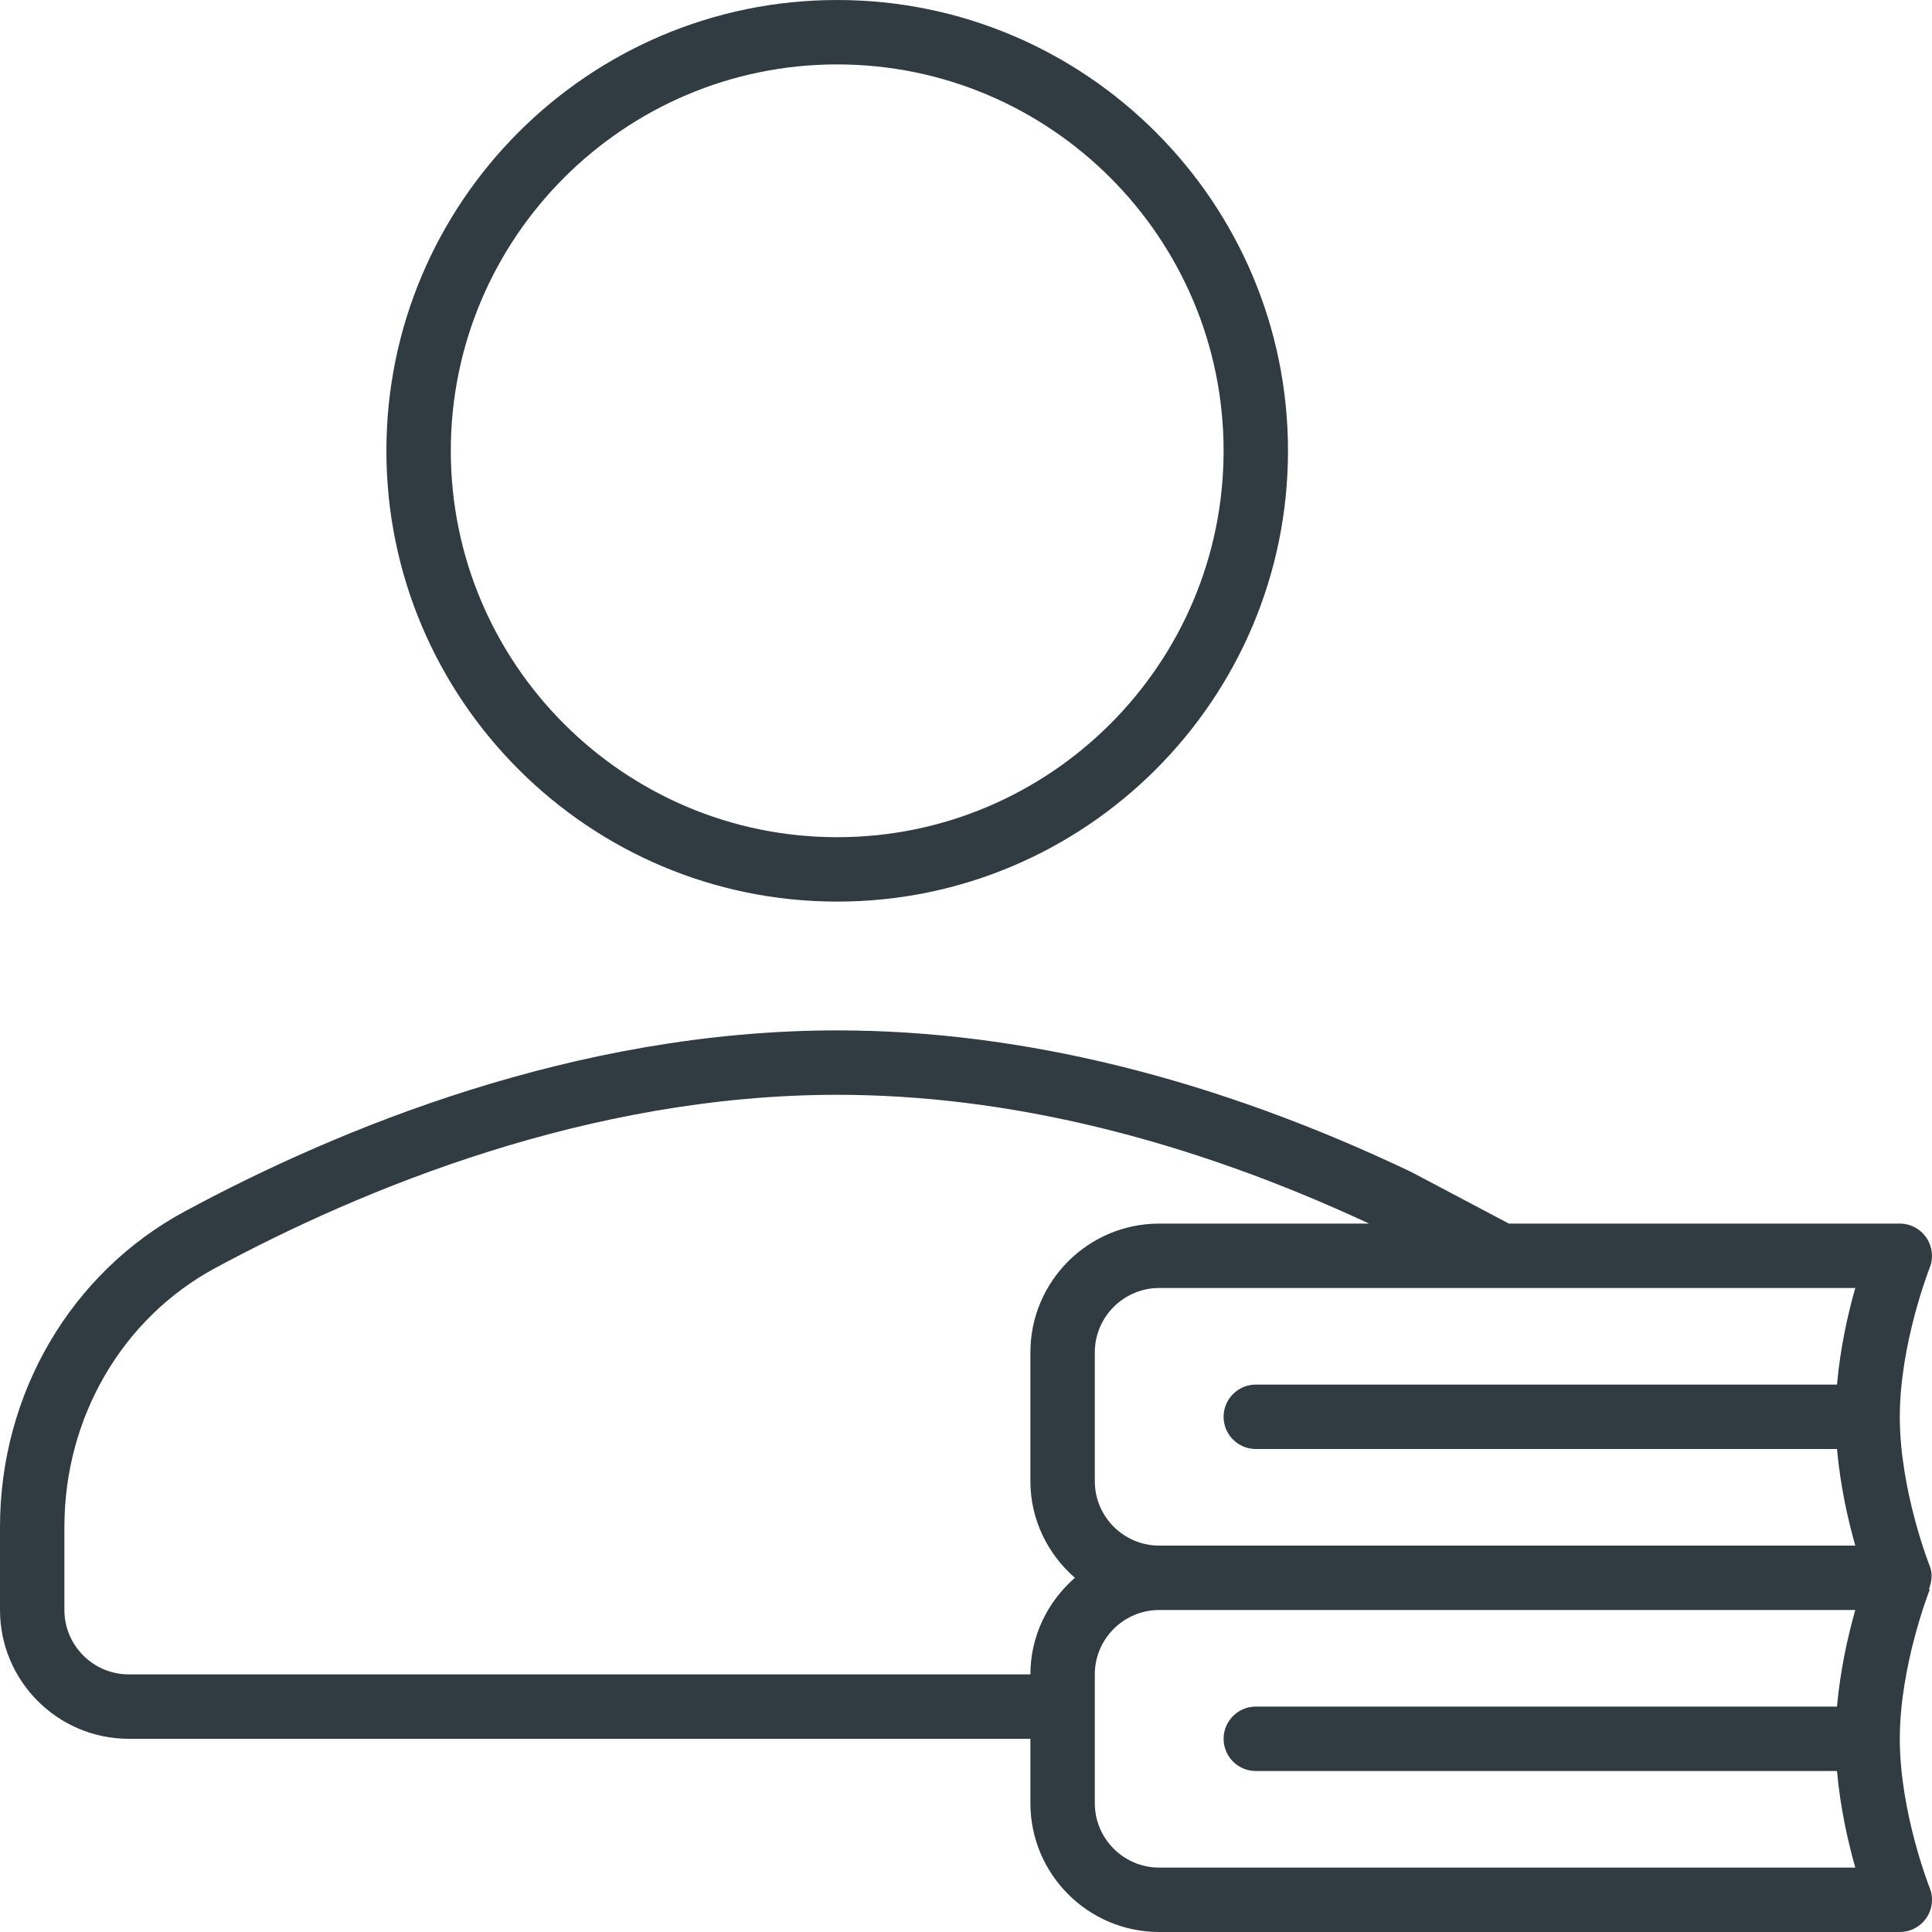<?xml version="1.0" encoding="iso-8859-1"?>
<!-- Generator: Adobe Illustrator 21.0.0, SVG Export Plug-In . SVG Version: 6.00 Build 0)  -->
<svg version="1.1" id="Layer_1" xmlns="http://www.w3.org/2000/svg" xmlns:xlink="http://www.w3.org/1999/xlink" x="0px" y="0px"
	 viewBox="0 0 30 30" enable-background="new 0 0 30 30" xml:space="preserve">
<g>
	<path fill="#303C42" d="M29.964,29.314C29.959,29.303,29.5,28.14,29.5,27
		c0-1.135,0.46-2.303,0.464-2.314l-0.01-0.015
		c0.043-0.115,0.057-0.24,0.01-0.356C29.959,24.303,29.5,23.14,29.5,22
		c0-1.135,0.46-2.303,0.464-2.314c0.062-0.154,0.042-0.329-0.051-0.466
		C29.821,19.083,29.666,19,29.5,19H23.43l-1.517-0.802
		C18.849,16.739,15.85,16,13,16C8.933,16,5.246,17.528,2.87,18.81
		c-1.77,0.954-2.87,2.832-2.87,4.9V25c0,1.103,0.897,2,2,2h14v1
		c0,1.103,0.897,2,2,2h11.5c0.166,0,0.321-0.083,0.414-0.22
		C30.007,29.643,30.026,29.468,29.964,29.314z M28.525,21.5h-9.025
		c-0.276,0-0.5,0.224-0.5,0.5s0.224,0.5,0.5,0.5h9.025c0.05,0.568,0.171,1.102,0.284,1.5
		H18c-0.551,0-1-0.449-1-1v-2c0-0.551,0.449-1,1-1h10.809
		C28.695,20.397,28.575,20.932,28.525,21.5z M16,26h-14c-0.551,0-1-0.449-1-1
		v-1.29c0-1.701,0.898-3.241,2.344-4.021C5.62,18.463,9.142,17,13,17
		c2.637,0,5.421,0.679,8.26,2h-3.26c-1.103,0-2,0.897-2,2v2
		c0,0.6,0.271,1.133,0.691,1.5C16.271,24.867,16,25.4,16,26z M18,29
		c-0.551,0-1-0.449-1-1v-2c0-0.551,0.449-1,1-1h10.809c-0.113,0.397-0.234,0.932-0.284,1.5
		h-9.025c-0.276,0-0.5,0.224-0.5,0.5s0.224,0.5,0.5,0.5h9.025
		c0.05,0.568,0.171,1.102,0.284,1.5H18z"/>
	<path fill="#303C42" d="M13,14c3.86,0,7-3.14,7-7s-3.14-7-7-7S6,3.14,6,7
		S9.14,14,13,14z M13,1c3.309,0,6,2.691,6,6s-2.691,6-6,6s-6-2.691-6-6
		S9.691,1,13,1z"/>
</g>
<g>
</g>
<g>
</g>
<g>
</g>
<g>
</g>
<g>
</g>
<g>
</g>
<g>
</g>
<g>
</g>
<g>
</g>
<g>
</g>
<g>
</g>
<g>
</g>
<g>
</g>
<g>
</g>
<g>
</g>
</svg>
